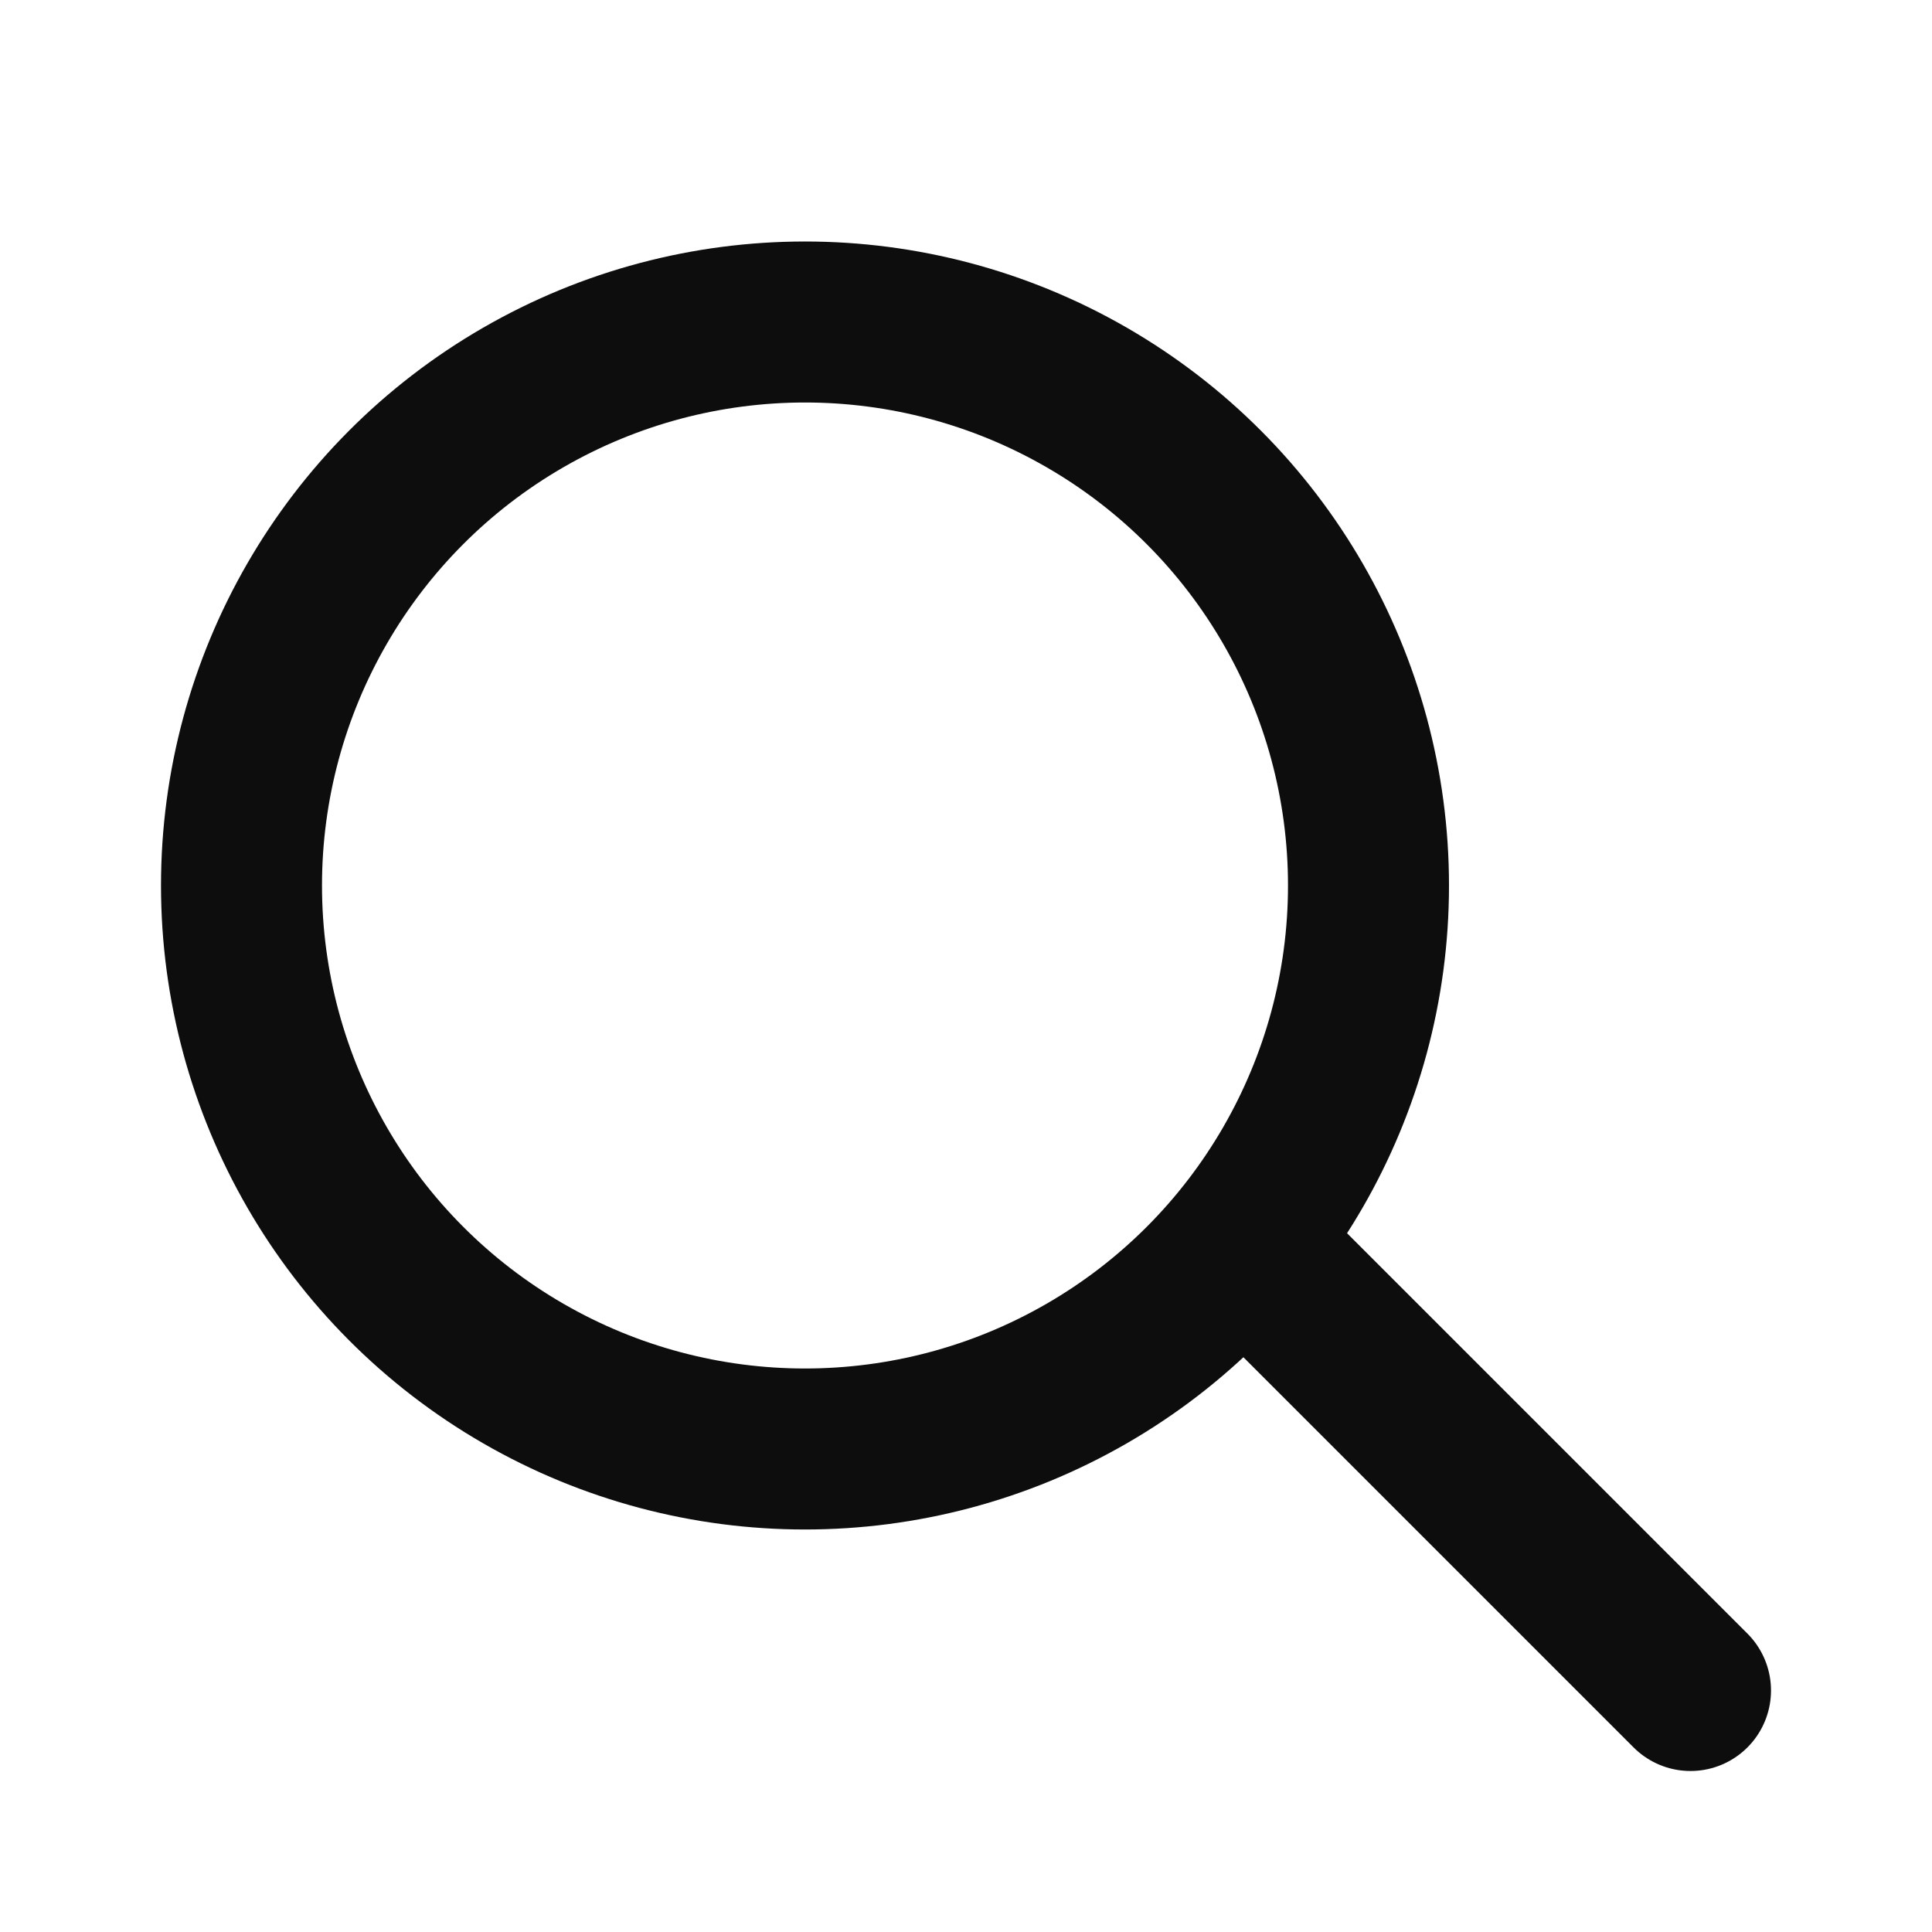 <svg width="24" height="24" viewBox="0 0 24 24" fill="none" xmlns="http://www.w3.org/2000/svg">
<circle cx="10" cy="11" r="7" stroke="#0D0D0D" stroke-width="2" stroke-linecap="round"/>
<path d="M21 21L16 16" stroke="#0D0D0D" stroke-width="2" stroke-linecap="round"/>
</svg>
